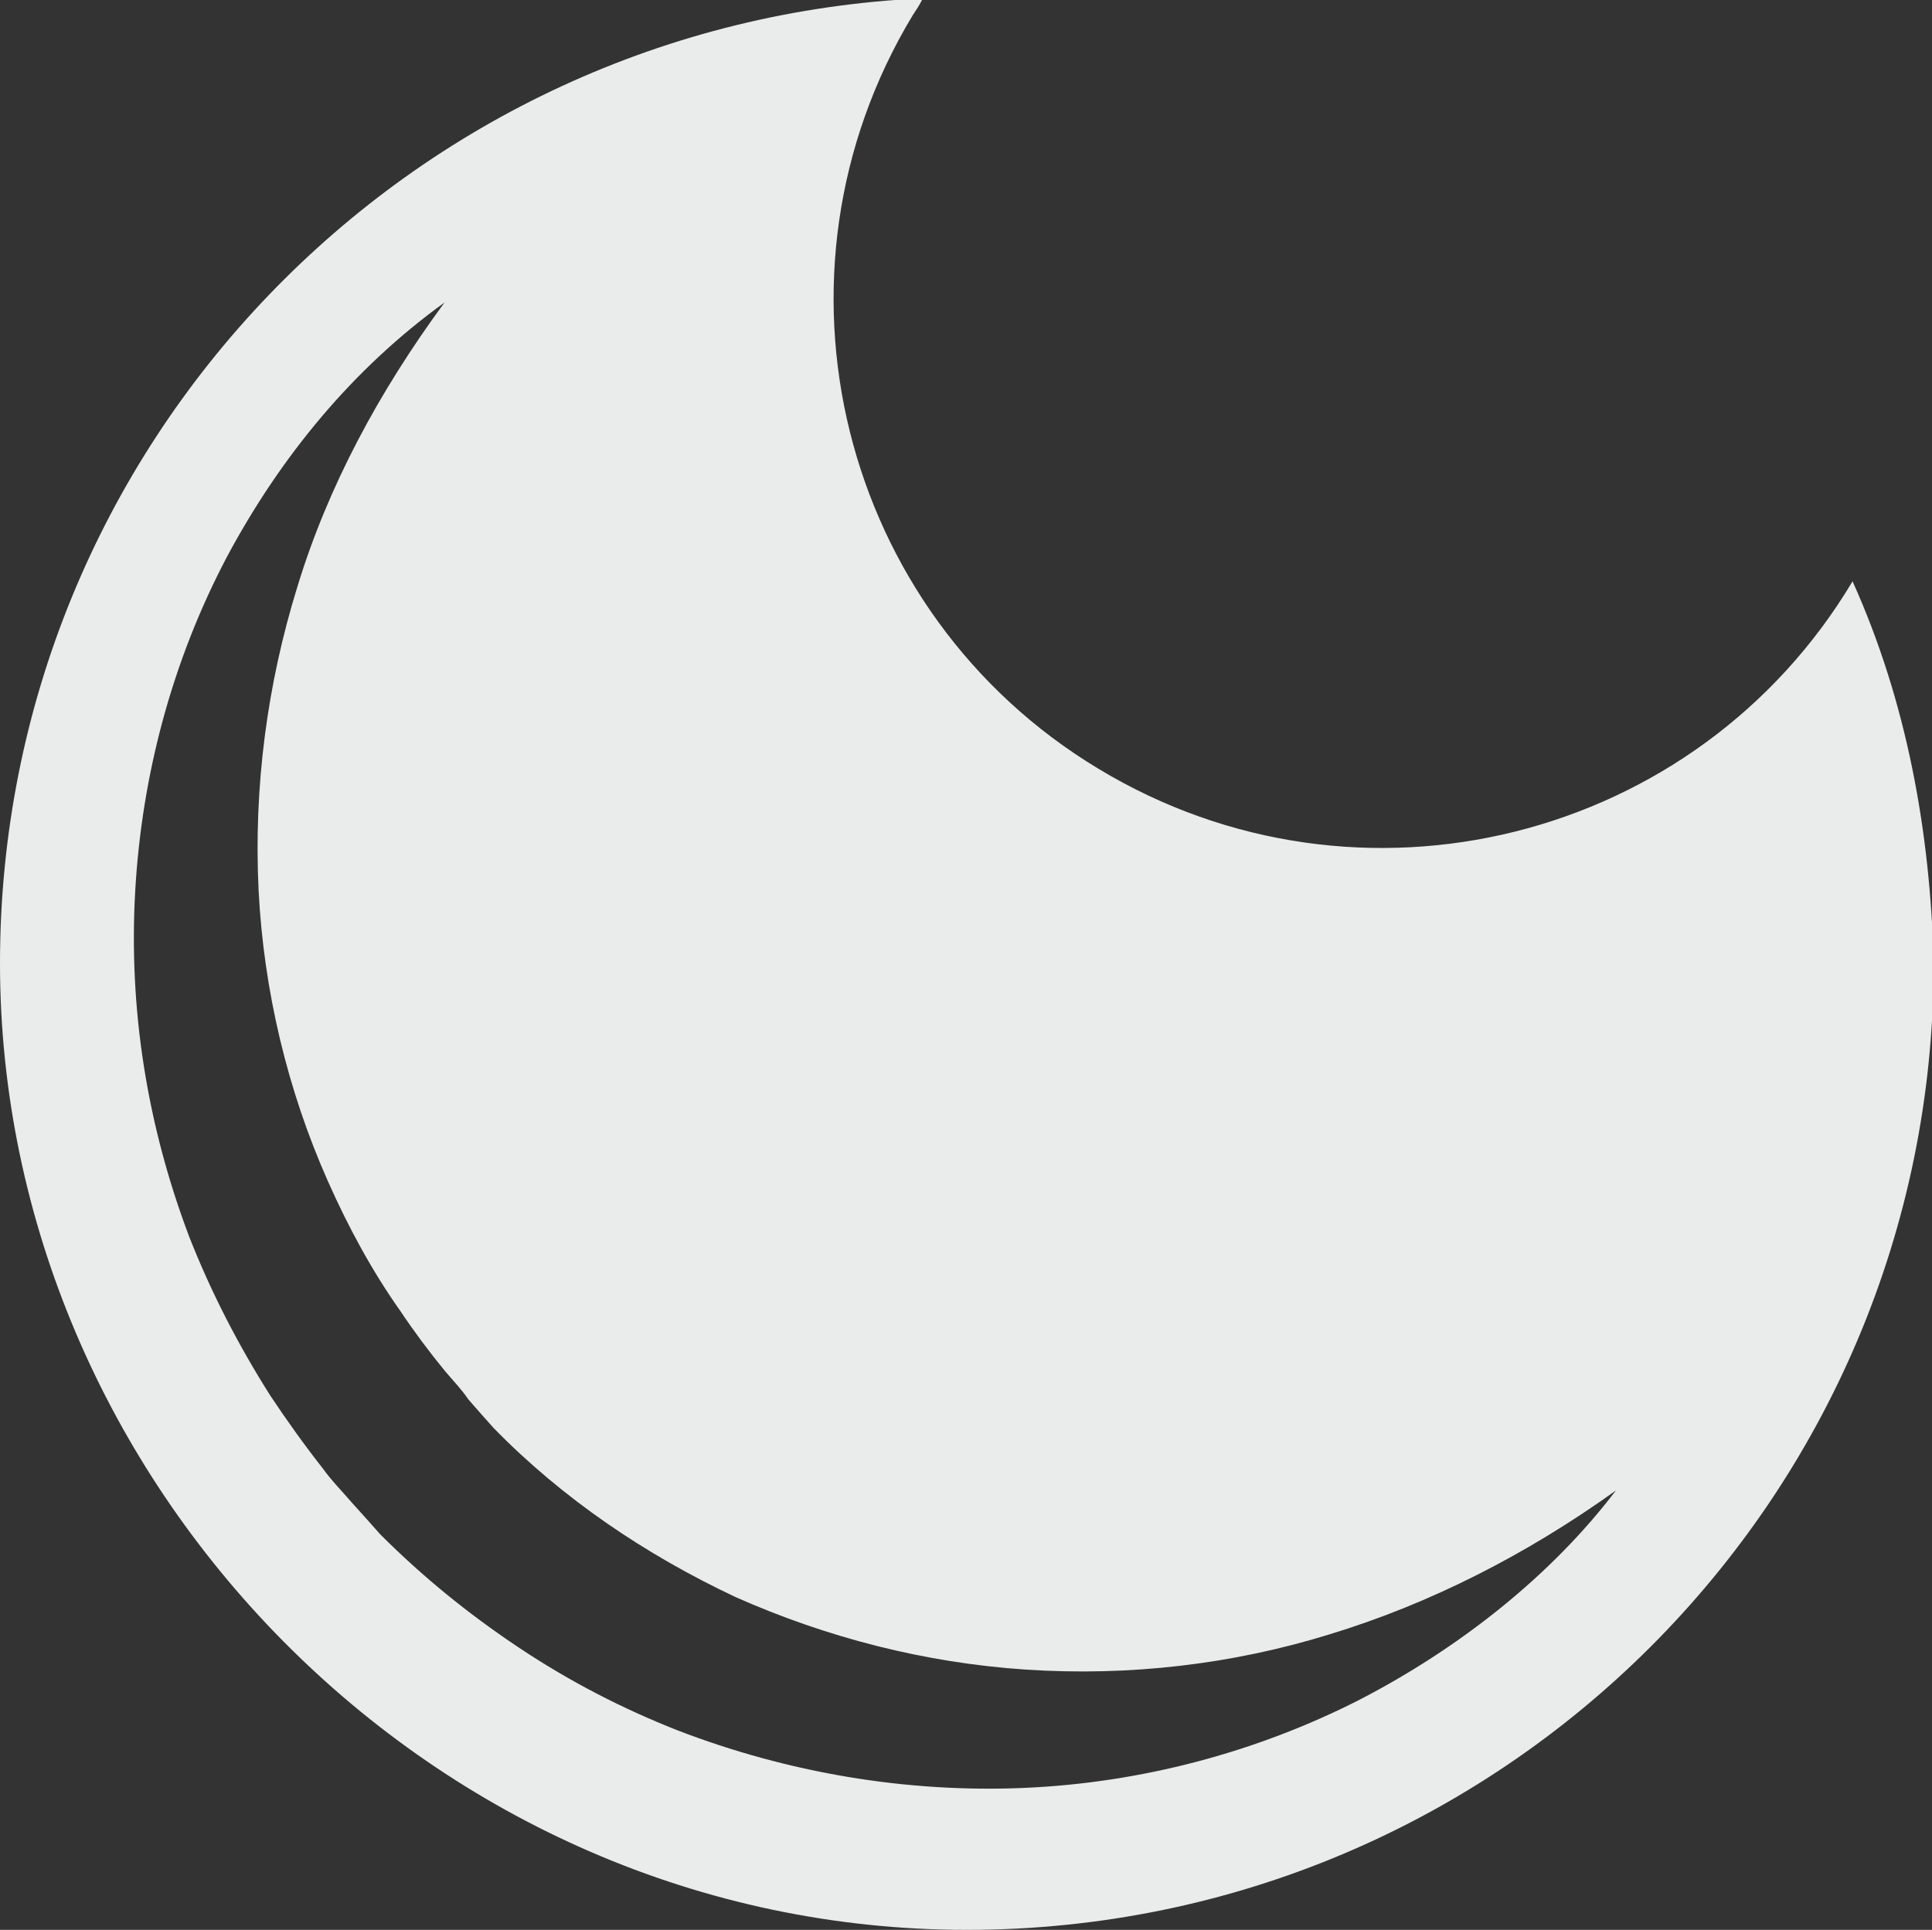 <?xml version="1.0" encoding="utf-8"?>
<!-- Generator: Adobe Illustrator 27.7.0, SVG Export Plug-In . SVG Version: 6.00 Build 0)  -->
<svg version="1.1" id="Ebene_1" xmlns="http://www.w3.org/2000/svg" xmlns:xlink="http://www.w3.org/1999/xlink" x="0px" y="0px"
	 viewBox="0 0 114.3 114.2" style="enable-background:new 0 0 114.3 114.2;" xml:space="preserve">
<rect x="0" y="0" width="114.3" height="114.2" fill="#333333" stroke="none"/>
<style type="text/css">
	.st0{fill:#EAECEC;}
</style>
<path id="Pfad_96" class="st0" d="M80.4,100.6c-6.1,3.1-12.9,4.9-19.8,5.2c-7,0.3-14-0.9-20.5-3.4c-3.3-1.3-6.4-2.9-9.4-4.9
	s-5.7-4.2-8.2-6.7l-0.8-0.9l-0.9-1c-0.6-0.7-1.2-1.3-1.7-2c-1.1-1.4-2.1-2.8-3.1-4.3c-1.9-3-3.5-6.1-4.8-9.4
	c-2.5-6.6-3.6-13.5-3.2-20.5c0.4-6.9,2.2-13.6,5.4-19.7c3.2-6,7.5-11.2,12.9-15.1c-3.9,5.3-6.9,10.9-8.7,16.8
	c-1.8,5.8-2.6,11.9-2.3,18c0.3,5.9,1.7,11.8,4.1,17.2c1.2,2.7,2.6,5.3,4.3,7.7c0.8,1.2,1.7,2.4,2.6,3.5c0.5,0.6,1,1.1,1.4,1.7
	l0.7,0.8l0.8,0.9c4.1,4.2,9,7.5,14.3,10c5.4,2.4,11.2,3.9,17.2,4.3c6.1,0.4,12.2-0.3,18-2.1c5.9-1.8,11.6-4.7,16.9-8.5
	C91.8,93.2,86.4,97.5,80.4,100.6 M109.6,34.4c-9.2,15.4-29.2,20.4-44.6,11.1C49.7,36.3,44.7,16.3,54,0.9c0.2-0.3,0.4-0.6,0.6-1
	C24.2,1.3,0,26.3,0,57s25.6,57.2,57.2,57.2s57.2-25.6,57.2-57.2C114.2,49.2,112.8,41.5,109.6,34.4"/>
</svg>
